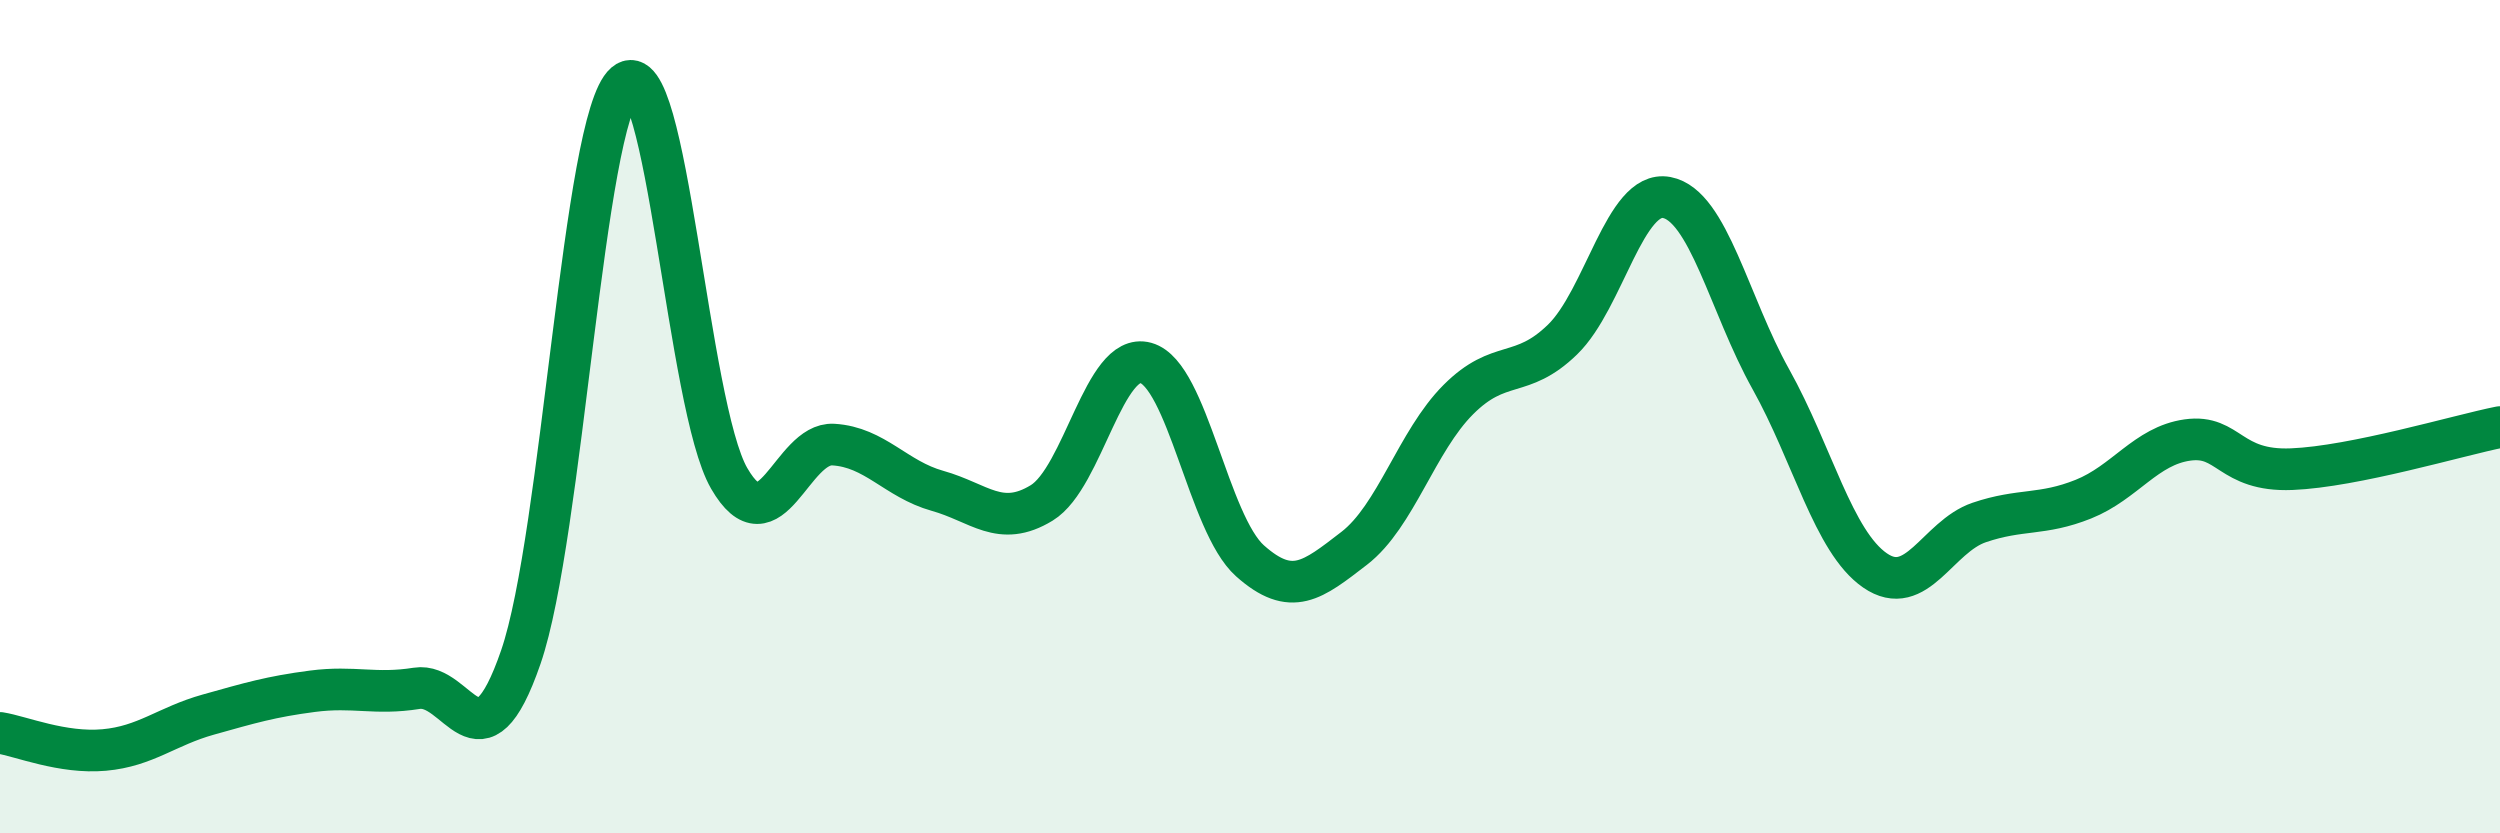 
    <svg width="60" height="20" viewBox="0 0 60 20" xmlns="http://www.w3.org/2000/svg">
      <path
        d="M 0,17.59 C 0.5,17.67 1.5,18.09 2.5,18 C 3.5,17.91 4,17.43 5,17.15 C 6,16.87 6.5,16.72 7.5,16.59 C 8.5,16.46 9,16.68 10,16.52 C 11,16.36 11.5,18.67 12.5,15.77 C 13.5,12.87 14,2.86 15,2 C 16,1.14 16.5,9.75 17.5,11.48 C 18.5,13.21 19,10.61 20,10.67 C 21,10.73 21.5,11.5 22.5,11.78 C 23.5,12.06 24,12.68 25,12.07 C 26,11.46 26.5,8.43 27.5,8.71 C 28.5,8.99 29,12.57 30,13.46 C 31,14.35 31.5,13.93 32.5,13.16 C 33.5,12.39 34,10.59 35,9.59 C 36,8.59 36.5,9.12 37.5,8.15 C 38.5,7.18 39,4.55 40,4.74 C 41,4.93 41.5,7.31 42.5,9.1 C 43.5,10.89 44,13 45,13.69 C 46,14.38 46.5,12.88 47.5,12.54 C 48.5,12.2 49,12.38 50,11.98 C 51,11.58 51.5,10.7 52.5,10.56 C 53.5,10.42 53.5,11.32 55,11.26 C 56.5,11.2 59,10.45 60,10.25L60 20L0 20Z"
        fill="#008740"
        opacity="0.1"
        stroke-linecap="round"
        stroke-linejoin="round"
      />
      <path
        d="M 0,17.59 C 0.5,17.67 1.5,18.09 2.5,18 C 3.5,17.91 4,17.43 5,17.15 C 6,16.87 6.5,16.72 7.5,16.59 C 8.5,16.46 9,16.68 10,16.52 C 11,16.36 11.5,18.67 12.5,15.77 C 13.5,12.87 14,2.86 15,2 C 16,1.14 16.5,9.75 17.5,11.48 C 18.5,13.21 19,10.61 20,10.67 C 21,10.73 21.5,11.5 22.5,11.78 C 23.5,12.06 24,12.68 25,12.07 C 26,11.46 26.5,8.43 27.5,8.71 C 28.5,8.99 29,12.57 30,13.46 C 31,14.35 31.5,13.93 32.5,13.16 C 33.5,12.39 34,10.59 35,9.59 C 36,8.59 36.5,9.12 37.5,8.15 C 38.5,7.18 39,4.55 40,4.74 C 41,4.93 41.5,7.31 42.5,9.1 C 43.5,10.89 44,13 45,13.69 C 46,14.38 46.5,12.88 47.5,12.54 C 48.5,12.2 49,12.38 50,11.98 C 51,11.58 51.5,10.7 52.5,10.56 C 53.5,10.42 53.5,11.32 55,11.26 C 56.5,11.2 59,10.45 60,10.25"
        stroke="#008740"
        stroke-width="1"
        fill="none"
        stroke-linecap="round"
        stroke-linejoin="round"
      />
    </svg>
  